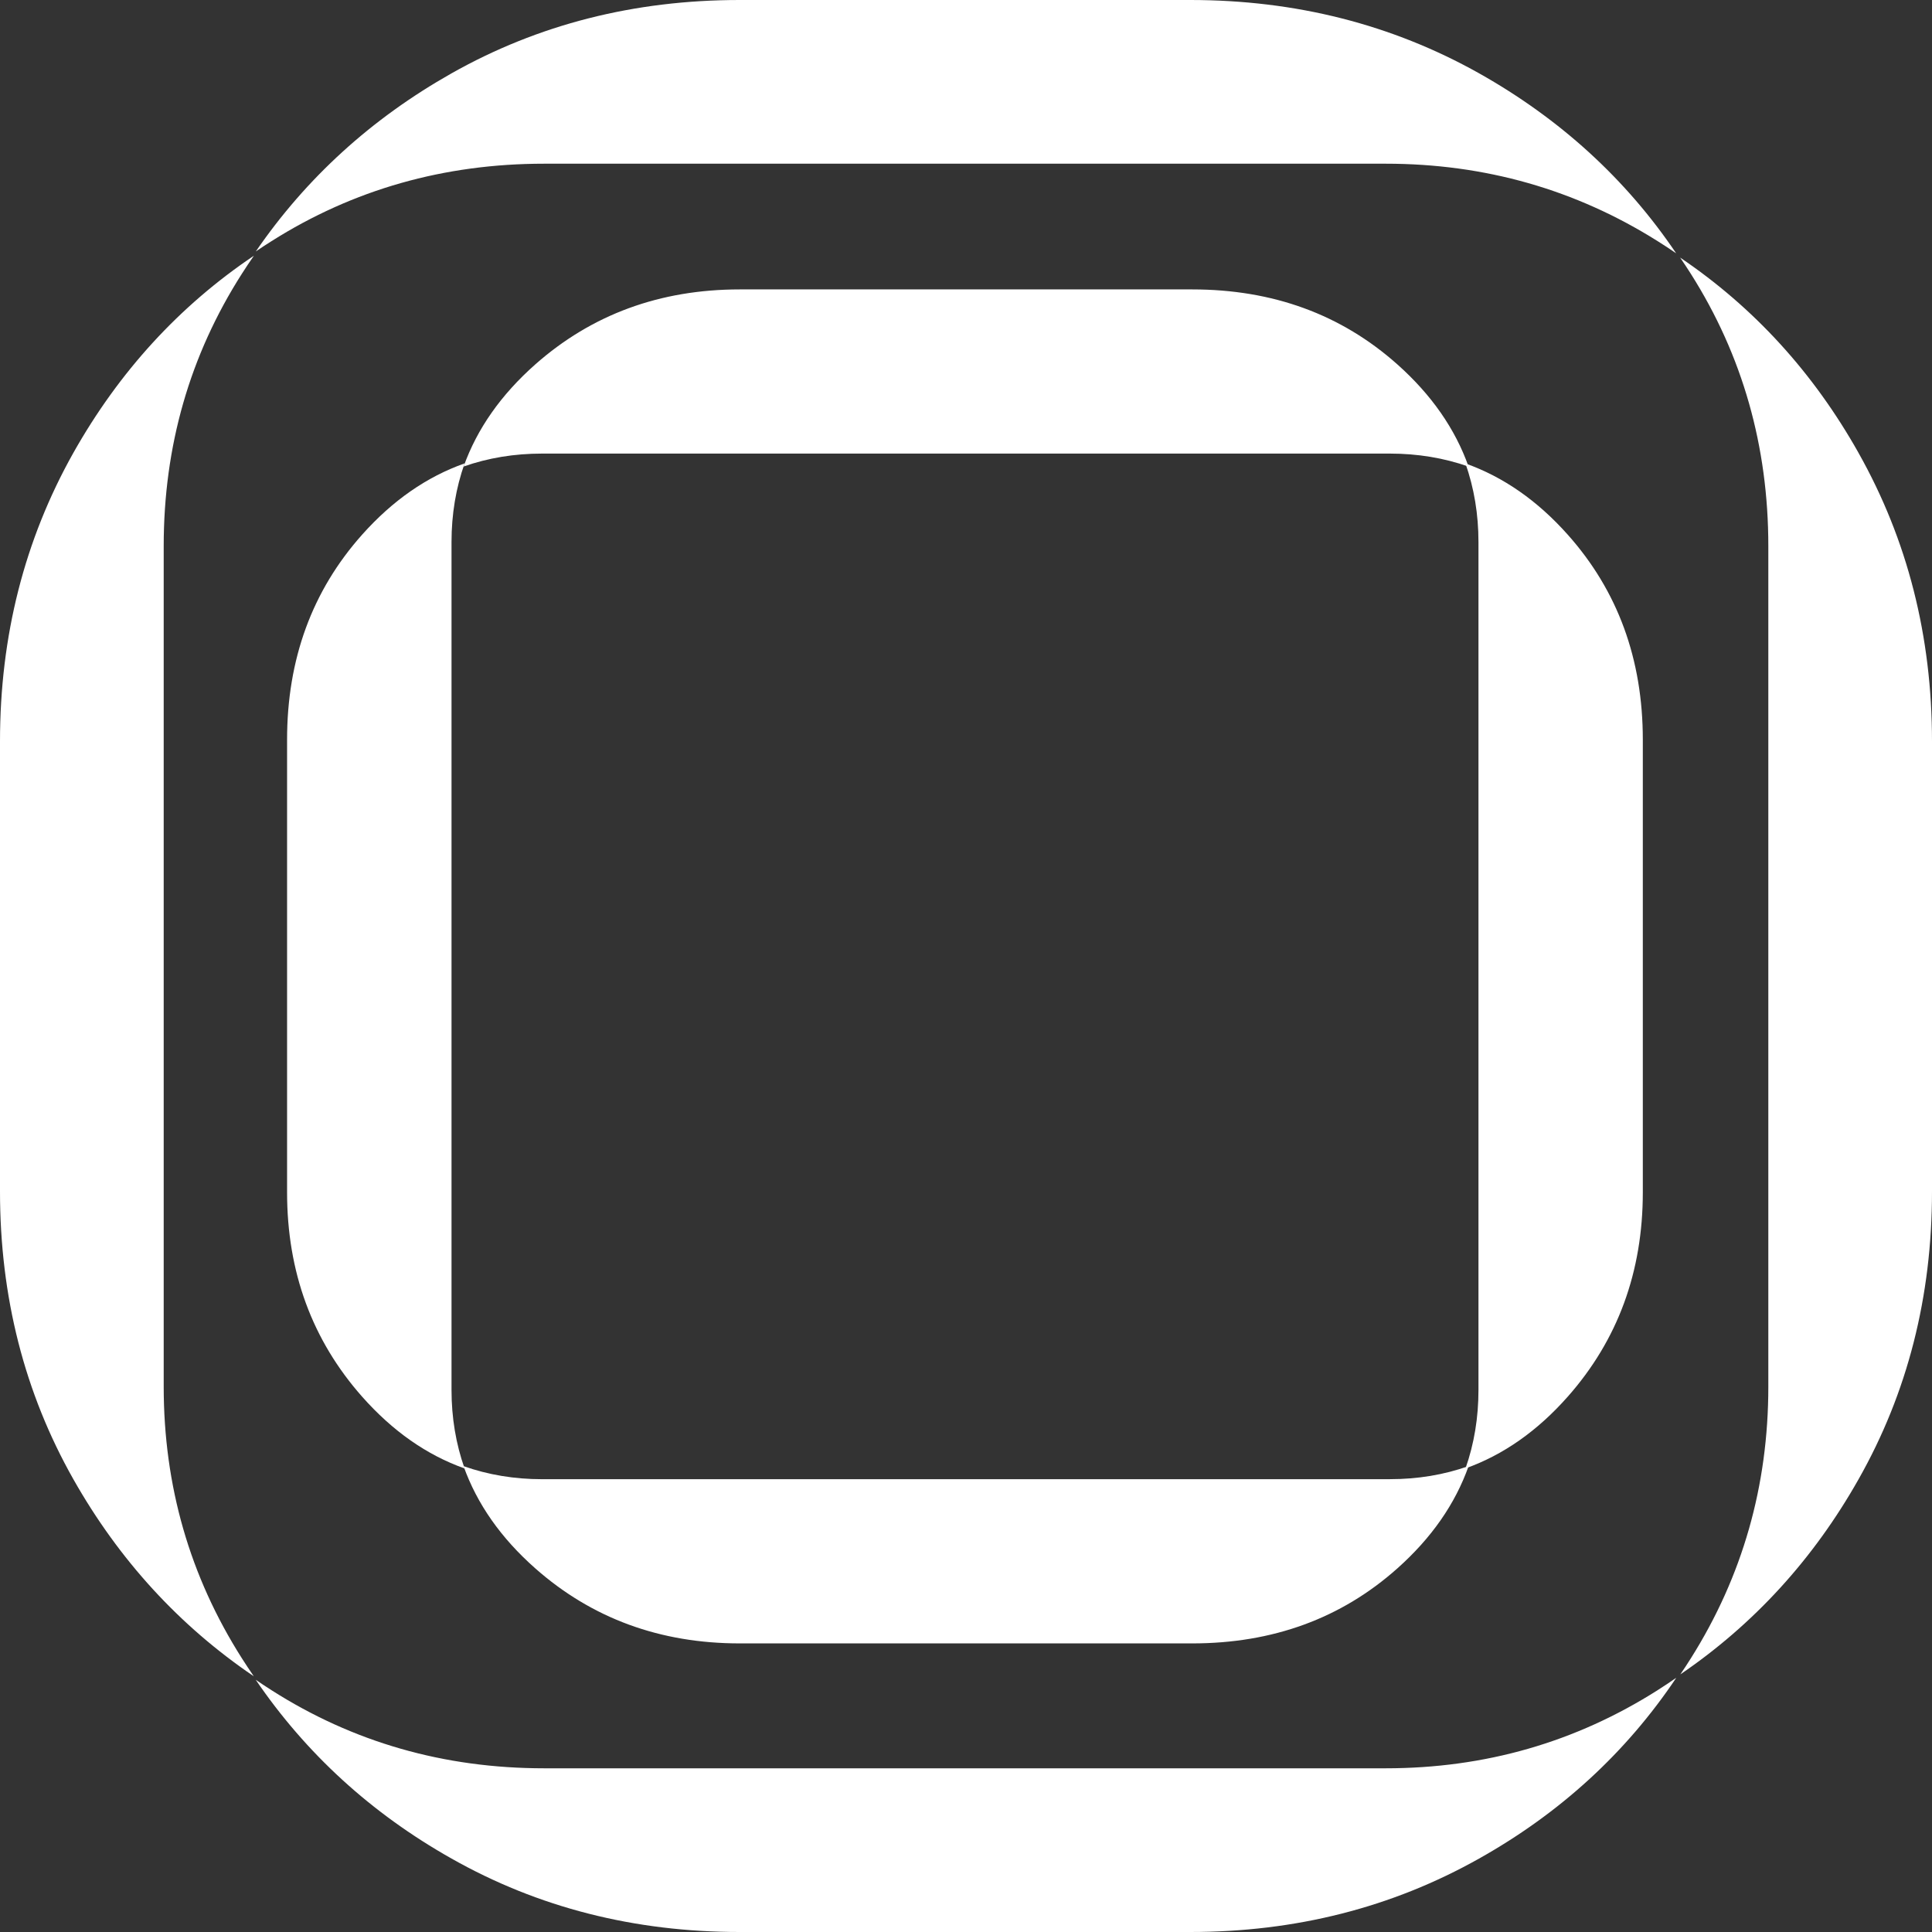 <svg width="328" height="328" viewBox="0 0 328 328" fill="none" xmlns="http://www.w3.org/2000/svg">
<rect x="0" y="0" width="328" height="328" fill="#333333" stroke="none"/>
<path d="M315.532 76.893C307.868 63.262 297.768 52.2 285.239 43.729C285.865 44.633 286.466 45.558 287.062 46.493C295.826 60.334 300.213 75.744 300.213 92.727V235.421C300.213 252.256 295.826 267.62 287.062 281.533C286.477 282.458 285.886 283.372 285.275 284.266C297.789 275.729 307.878 264.687 315.532 251.137C323.844 236.458 328 220.165 328 202.277V125.887C328 107.989 323.844 91.665 315.532 76.898V76.893ZM235.968 77.006C240.679 77.006 245.138 77.747 249.32 79.213C247.049 72.801 243.017 67.017 237.232 61.862C227.698 53.375 216.088 49.134 202.403 49.134H125.597C112.066 49.134 100.492 53.375 90.881 61.862C85.055 67.017 80.997 72.796 78.706 79.203C82.877 77.736 87.321 77.006 92.031 77.006H235.968ZM92.031 251.127C87.321 251.127 82.872 250.386 78.695 248.91C80.987 255.332 85.045 261.116 90.881 266.271C100.492 274.758 112.066 279.004 125.597 279.004H202.403C216.093 279.004 227.703 274.758 237.232 266.271C243.017 261.116 247.054 255.332 249.33 248.9C245.149 250.386 240.684 251.122 235.968 251.122H92.031V251.127ZM41.056 46.488C41.719 45.45 42.407 44.418 43.106 43.412C30.443 51.934 20.22 63.093 12.447 76.893C4.156 91.659 0 107.979 0 125.877V202.267C0 220.154 4.156 236.453 12.452 251.127C20.225 264.856 30.437 276 43.09 284.588C42.392 283.577 41.719 282.555 41.056 281.518C32.215 267.605 27.792 252.241 27.792 235.406V92.722C27.792 75.739 32.215 60.334 41.056 46.488Z" fill="white"/>
<path d="M281.422 286.944C267.491 295.785 252.108 300.208 235.251 300.208H92.381C75.376 300.208 59.951 295.785 46.087 286.944C45.182 286.369 44.292 285.778 43.412 285.177C51.971 297.732 63.047 307.857 76.655 315.532C91.353 323.844 107.667 328 125.578 328H202.065C219.985 328 236.325 323.844 251.11 315.532C264.908 307.785 276.065 297.557 284.588 284.838C283.55 285.562 282.491 286.261 281.417 286.944H281.422ZM92.381 27.792H235.256C252.108 27.792 267.496 32.179 281.427 40.943C282.491 41.605 283.529 42.294 284.563 43.003C276.05 30.391 264.897 20.209 251.12 12.452C236.331 4.156 219.985 0 202.065 0H125.578C107.667 0 91.347 4.156 76.655 12.452C63.057 20.137 51.991 30.216 43.432 42.684C44.302 42.094 45.192 41.508 46.093 40.943C59.951 32.179 75.381 27.792 92.386 27.792H92.381ZM248.798 249.294C255.218 247.003 261.004 242.945 266.156 237.119C274.653 227.508 278.905 215.934 278.905 202.403V125.597C278.905 111.907 274.653 100.297 266.156 90.768C261.004 84.983 255.213 80.961 248.793 78.68C250.261 82.862 251.003 87.311 251.003 92.031V235.968C251.003 240.674 250.271 245.118 248.803 249.294H248.798ZM78.88 78.67C72.444 80.941 66.648 84.973 61.481 90.768C52.984 100.302 48.737 111.912 48.737 125.597V202.403C48.737 215.934 52.984 227.508 61.481 237.119C66.648 242.955 72.444 247.024 78.875 249.304C77.397 245.133 76.655 240.674 76.655 235.968V92.031C76.655 87.311 77.397 82.852 78.88 78.67Z" fill="white"/>
</svg>
